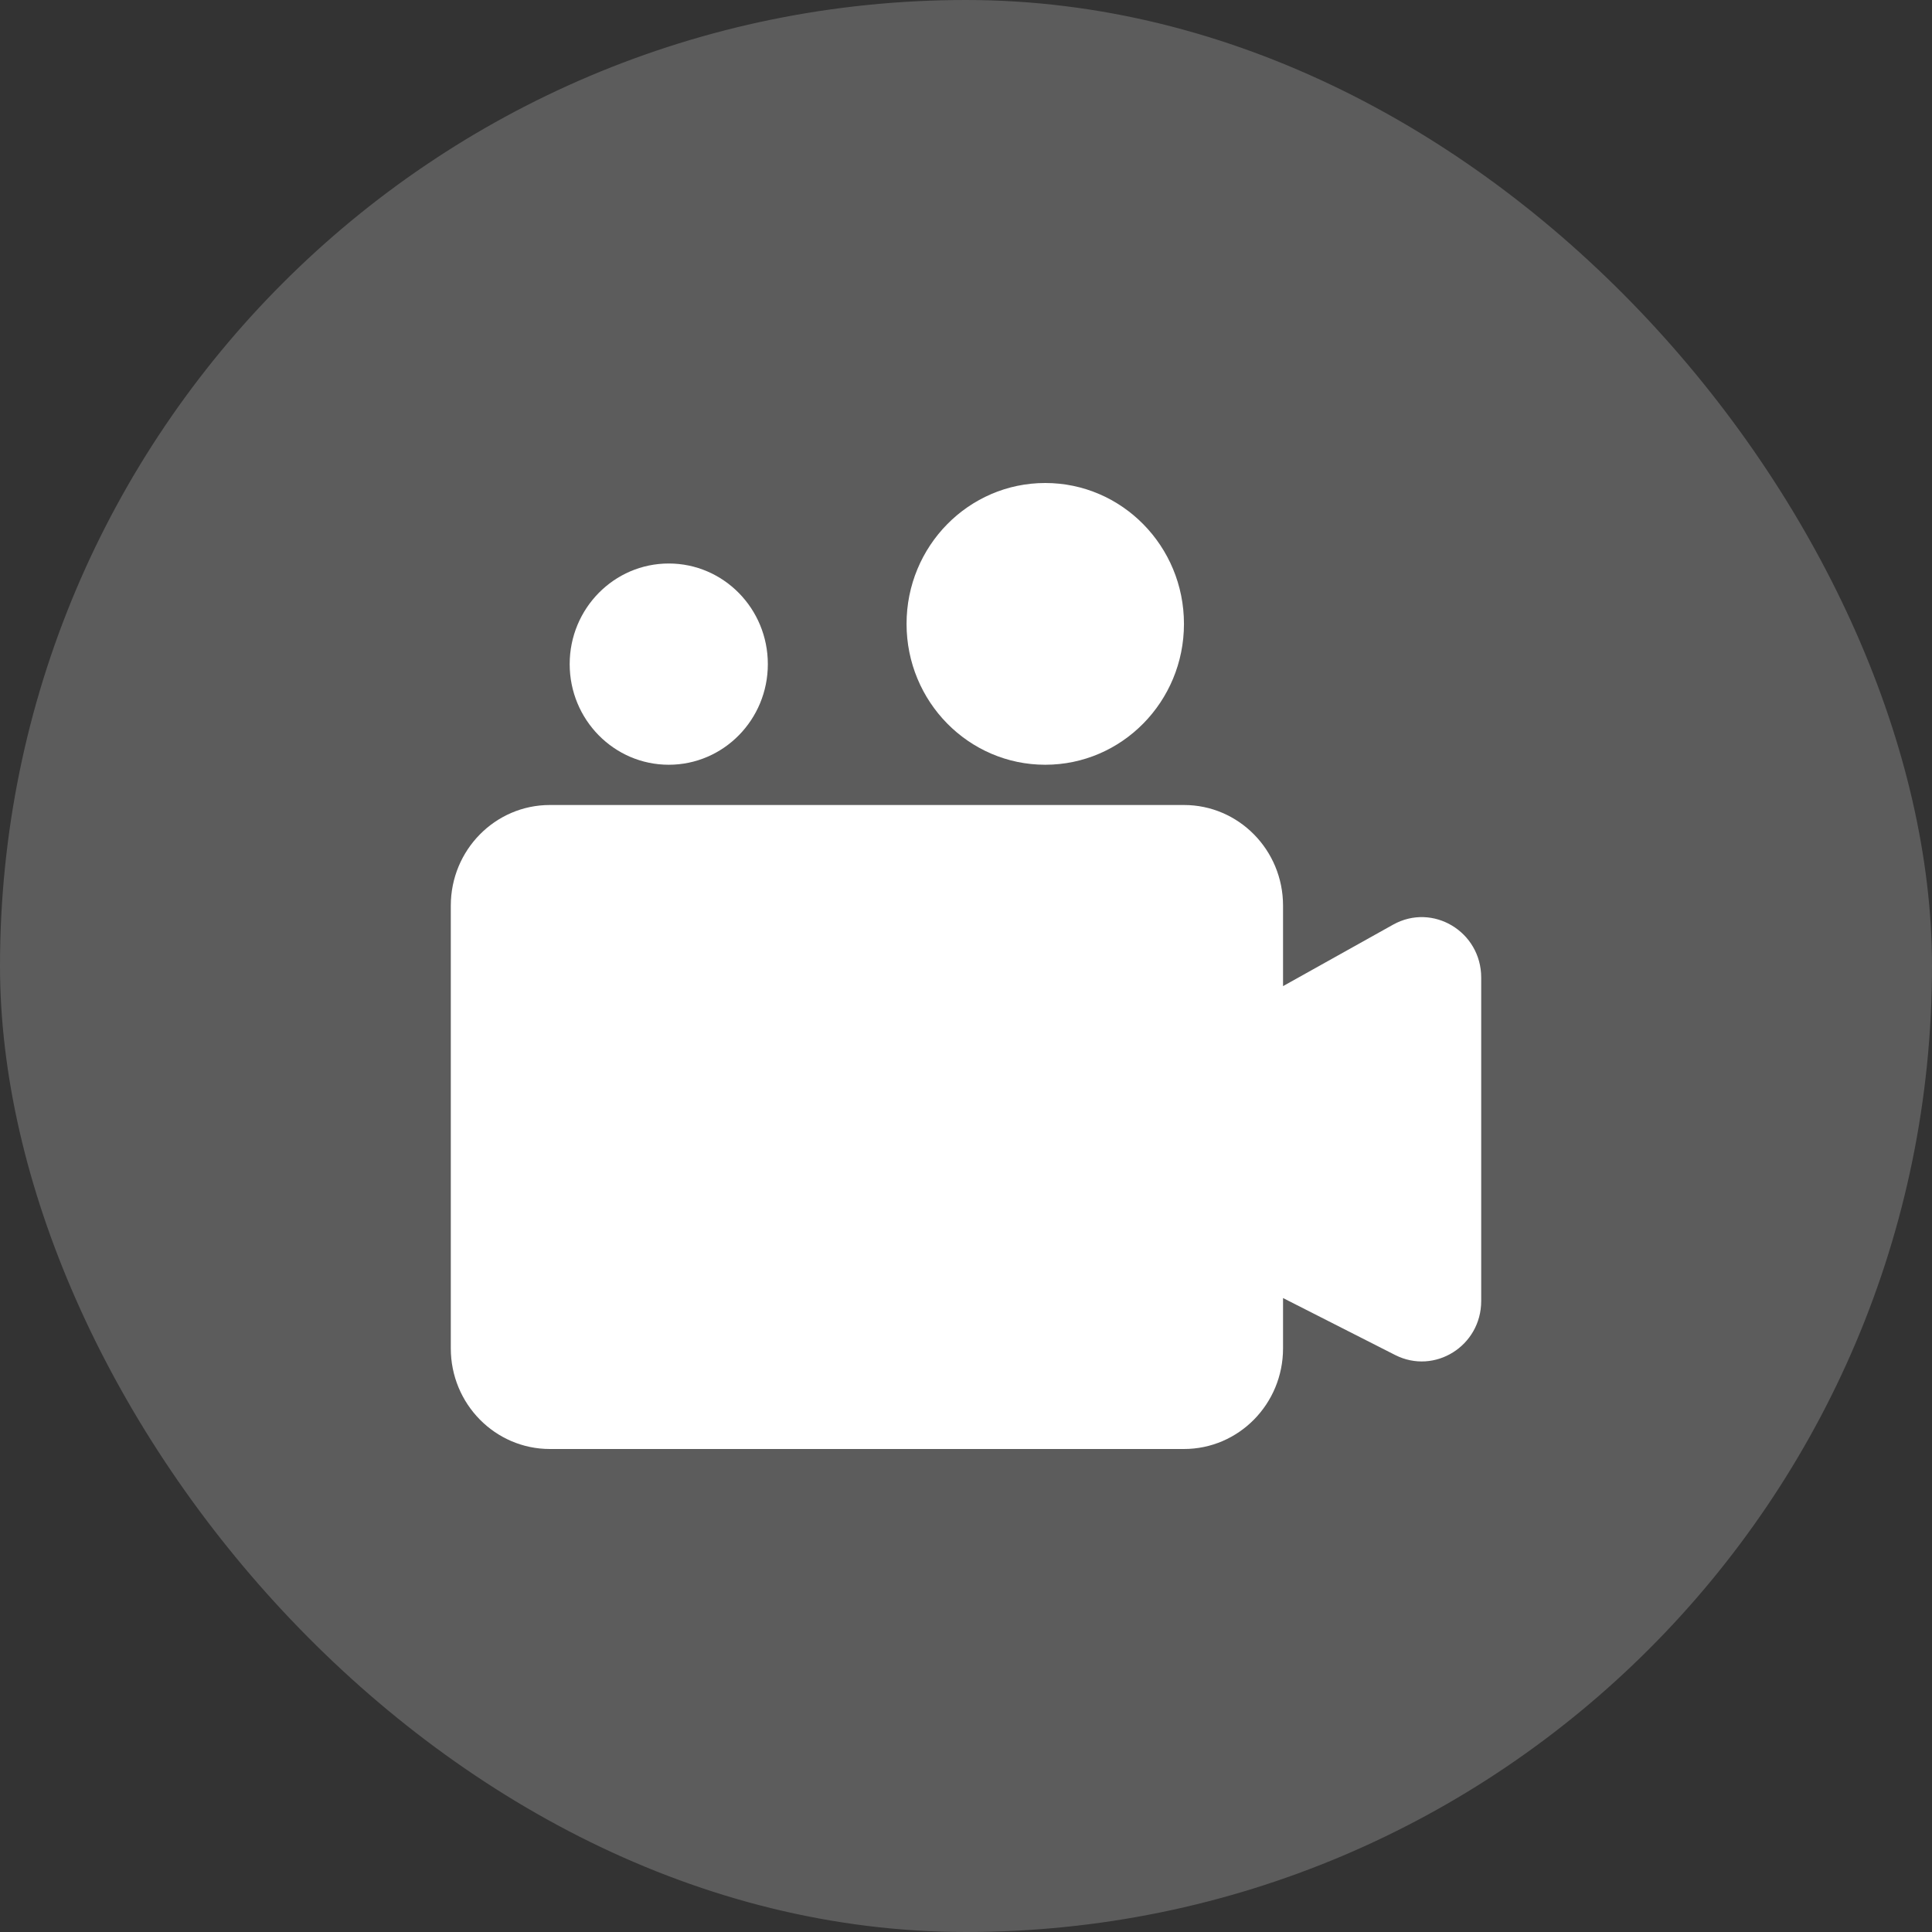 <svg width="60" height="60" viewBox="0 0 60 60" fill="none" xmlns="http://www.w3.org/2000/svg">
<rect x="0" y="0" width="60" height="60" fill="#333333" stroke="none"/>
<rect width="60" height="60" rx="30" fill="white" fill-opacity="0.2"/>
<path d="M32.461 23.75C34.84 23.75 36.769 21.791 36.769 19.375C36.769 16.959 34.84 15 32.461 15C30.082 15 28.154 16.959 28.154 19.375C28.154 21.791 30.082 23.75 32.461 23.75Z" fill="white"/>
<path d="M23.846 20.625C23.846 22.351 22.469 23.75 20.769 23.75C19.07 23.75 17.692 22.351 17.692 20.625C17.692 18.899 19.07 17.5 20.769 17.5C22.469 17.5 23.846 18.899 23.846 20.625Z" fill="white"/>
<path d="M17.077 25C15.378 25 14 26.399 14 28.125V41.875C14 43.601 15.378 45 17.077 45H36.769C38.469 45 39.846 43.601 39.846 41.875V40.312L43.328 42.081C44.556 42.704 46 41.798 46 40.404V30.359C46 28.933 44.495 28.029 43.264 28.716L39.846 30.625V28.125C39.846 26.399 38.469 25 36.769 25H17.077Z" fill="white"/>
</svg>
